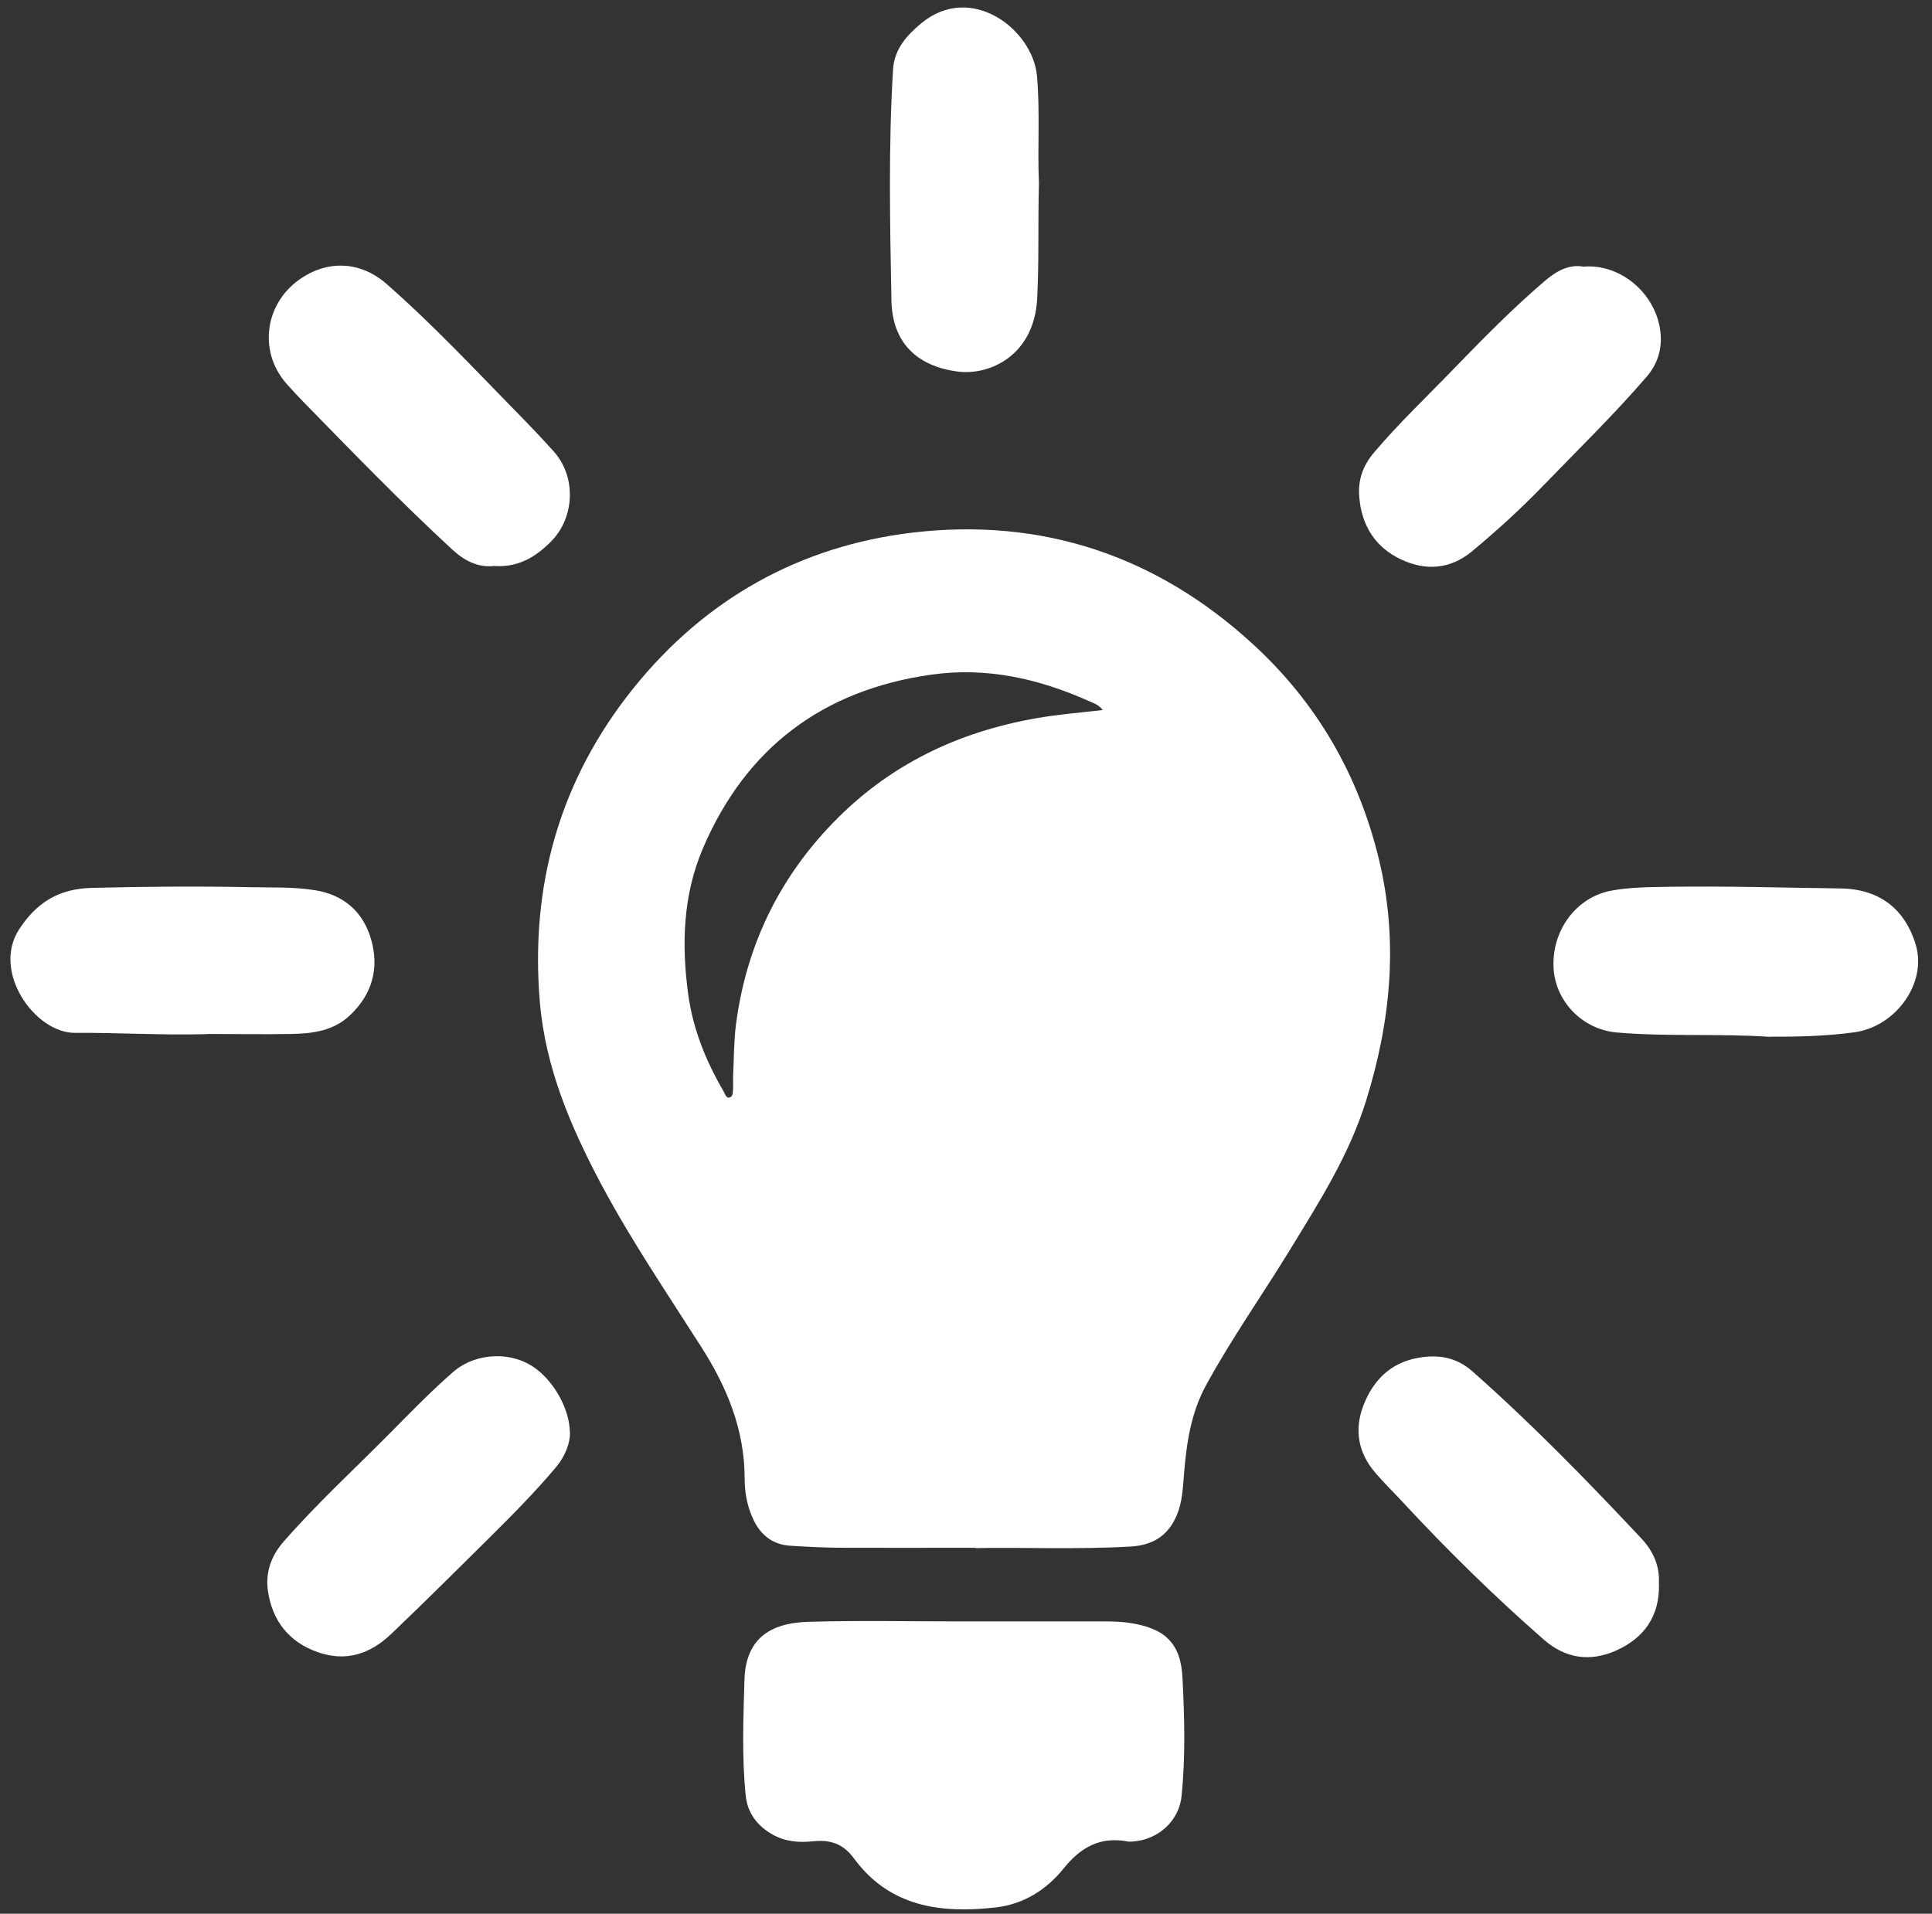 <svg width="107" height="106" viewBox="0 0 107 106" fill="none" xmlns="http://www.w3.org/2000/svg">
<rect x="0" y="0" width="107" height="106" fill="#333333" stroke="none"/>
<path d="M54.02 85.73C51.21 85.73 48.97 85.74 46.73 85.73C45.75 85.73 44.77 85.68 43.79 85.62C42.76 85.56 42.08 84.99 41.68 84.07C41.37 83.38 41.24 82.63 41.24 81.89C41.24 79.19 40.26 76.83 38.84 74.61C36.95 71.64 34.97 68.73 33.31 65.62C31.62 62.44 30.21 59.16 29.9 55.52C29.35 49.05 31 43.2 35.08 38.12C39.06 33.17 44.3 30.24 50.55 29.5C57.69 28.66 64.04 30.77 69.38 35.67C72.93 38.92 75.24 42.92 76.37 47.6C77.46 52.12 77.03 56.56 75.66 60.96C74.73 63.97 73.06 66.58 71.44 69.23C69.91 71.73 68.22 74.12 66.81 76.7C65.95 78.26 65.71 79.96 65.57 81.69C65.51 82.43 65.48 83.18 65.19 83.89C64.72 85.03 63.89 85.58 62.65 85.66C59.58 85.84 56.52 85.69 54.02 85.75V85.73ZM61.07 39.32C60.83 39.03 60.6 38.96 60.39 38.87C57.58 37.6 54.66 36.93 51.57 37.37C45.57 38.22 41.31 41.42 38.93 46.99C37.82 49.58 37.74 52.33 38.12 55.11C38.39 57.03 39.1 58.78 40.07 60.44C40.15 60.58 40.21 60.84 40.4 60.79C40.62 60.74 40.58 60.47 40.6 60.28C40.61 60.06 40.6 59.85 40.6 59.63C40.65 58.67 40.64 57.7 40.76 56.75C41.32 52.44 43.11 48.7 46.13 45.58C49.23 42.37 53.04 40.54 57.41 39.78C58.59 39.57 59.78 39.48 61.06 39.33L61.07 39.32Z" fill="white"/>
<path d="M53.36 89.81C55.95 89.81 58.55 89.81 61.14 89.81C61.61 89.81 62.08 89.82 62.55 89.89C64.5 90.18 65.4 91 65.49 92.94C65.6 95.11 65.66 97.3 65.44 99.48C65.3 100.86 64.15 101.9 62.75 102C62.65 102 62.55 102.02 62.46 102C60.94 101.71 59.86 102.31 58.91 103.49C57.96 104.67 56.7 105.47 55.16 105.65C52.11 106 49.27 105.63 47.29 102.93C46.68 102.1 45.96 101.89 45.01 101.99C44.24 102.07 43.48 102.01 42.78 101.61C41.94 101.13 41.4 100.43 41.3 99.46C41.08 97.32 41.17 95.18 41.23 93.04C41.3 90.87 42.52 89.89 44.8 89.83C47.65 89.75 50.5 89.81 53.35 89.81H53.36Z" fill="white"/>
<path d="M98.03 57.43C95.21 57.24 92.37 57.43 89.55 57.19C87.64 57.03 86.13 55.46 86.04 53.6C85.94 51.54 87.28 49.72 89.2 49.34C90.24 49.14 91.31 49.14 92.37 49.12C95.55 49.07 98.73 49.17 101.92 49.21C104.58 49.24 105.7 50.9 106.12 52.4C106.7 54.51 104.96 56.88 102.69 57.18C101.15 57.39 99.6 57.43 98.05 57.42L98.03 57.43Z" fill="white"/>
<path d="M57.54 10.13C57.48 12.37 57.55 14.47 57.44 16.57C57.26 19.71 54.79 20.81 53.04 20.58C50.75 20.28 49.41 18.95 49.37 16.63C49.29 12.37 49.2 8.1 49.46 3.84C49.53 2.74 50.2 1.97 51.01 1.3C53.78 -1.01 57.2 1.64 57.43 4.2C57.61 6.22 57.45 8.25 57.54 10.13Z" fill="white"/>
<path d="M11.51 57.28C8.86 57.35 6.51 57.19 4.15 57.21C1.94 57.22 -0.46 53.84 1.05 51.49C2.02 49.99 3.25 49.23 5.07 49.18C7.96 49.11 10.85 49.08 13.74 49.14C14.97 49.17 16.22 49.11 17.45 49.31C19.04 49.56 20.11 50.51 20.55 52.02C21.01 53.61 20.63 55.05 19.4 56.22C18.47 57.11 17.31 57.25 16.12 57.27C14.49 57.3 12.86 57.27 11.51 57.27V57.28Z" fill="white"/>
<path d="M91.88 87.73C91.92 89.54 91.04 90.74 89.49 91.43C88.06 92.06 86.7 91.87 85.49 90.81C82.74 88.4 80.13 85.84 77.64 83.15C77.16 82.63 76.65 82.14 76.19 81.6C75.23 80.5 74.99 79.23 75.5 77.87C76.04 76.46 77.01 75.48 78.54 75.21C79.65 75.01 80.66 75.17 81.56 75.97C84.85 78.88 87.91 82.02 90.91 85.22C91.59 85.95 91.94 86.79 91.87 87.75L91.88 87.73Z" fill="white"/>
<path d="M87.7 14.77C89.82 14.59 91.8 16.36 91.97 18.5C92.04 19.38 91.79 20.17 91.21 20.85C89.38 22.98 87.36 24.94 85.41 26.96C84.18 28.23 82.87 29.42 81.51 30.55C80.31 31.54 78.95 31.63 77.58 30.98C76.15 30.3 75.41 29.1 75.28 27.53C75.2 26.58 75.48 25.79 76.11 25.05C77.5 23.41 79.06 21.94 80.54 20.4C82.14 18.75 83.75 17.11 85.5 15.61C86.17 15.03 86.87 14.62 87.7 14.77Z" fill="white"/>
<path d="M27.37 31.35C26.47 31.45 25.71 31.05 25.06 30.45C22.23 27.84 19.55 25.07 16.86 22.32C16.53 21.98 16.21 21.64 15.9 21.29C14.37 19.6 14.6 17.04 16.4 15.62C17.97 14.39 19.89 14.4 21.4 15.72C23.99 17.99 26.34 20.51 28.74 22.96C29.4 23.63 30.05 24.32 30.68 25.02C31.91 26.4 31.84 28.63 30.55 29.96C29.69 30.84 28.71 31.44 27.39 31.35H27.37Z" fill="white"/>
<path d="M31.57 79.35C31.57 79.96 31.3 80.66 30.79 81.27C29.64 82.64 28.38 83.91 27.11 85.17C25.31 86.95 23.52 88.74 21.68 90.49C20.49 91.63 19.15 92.06 17.59 91.51C16 90.95 15.08 89.77 14.84 88.13C14.69 87.12 15.01 86.19 15.69 85.41C17.54 83.29 19.61 81.39 21.59 79.39C22.74 78.23 23.87 77.06 25.1 75.99C26.37 74.89 28.41 74.82 29.73 75.85C30.75 76.64 31.55 78.09 31.56 79.35H31.57Z" fill="white"/>
</svg>
